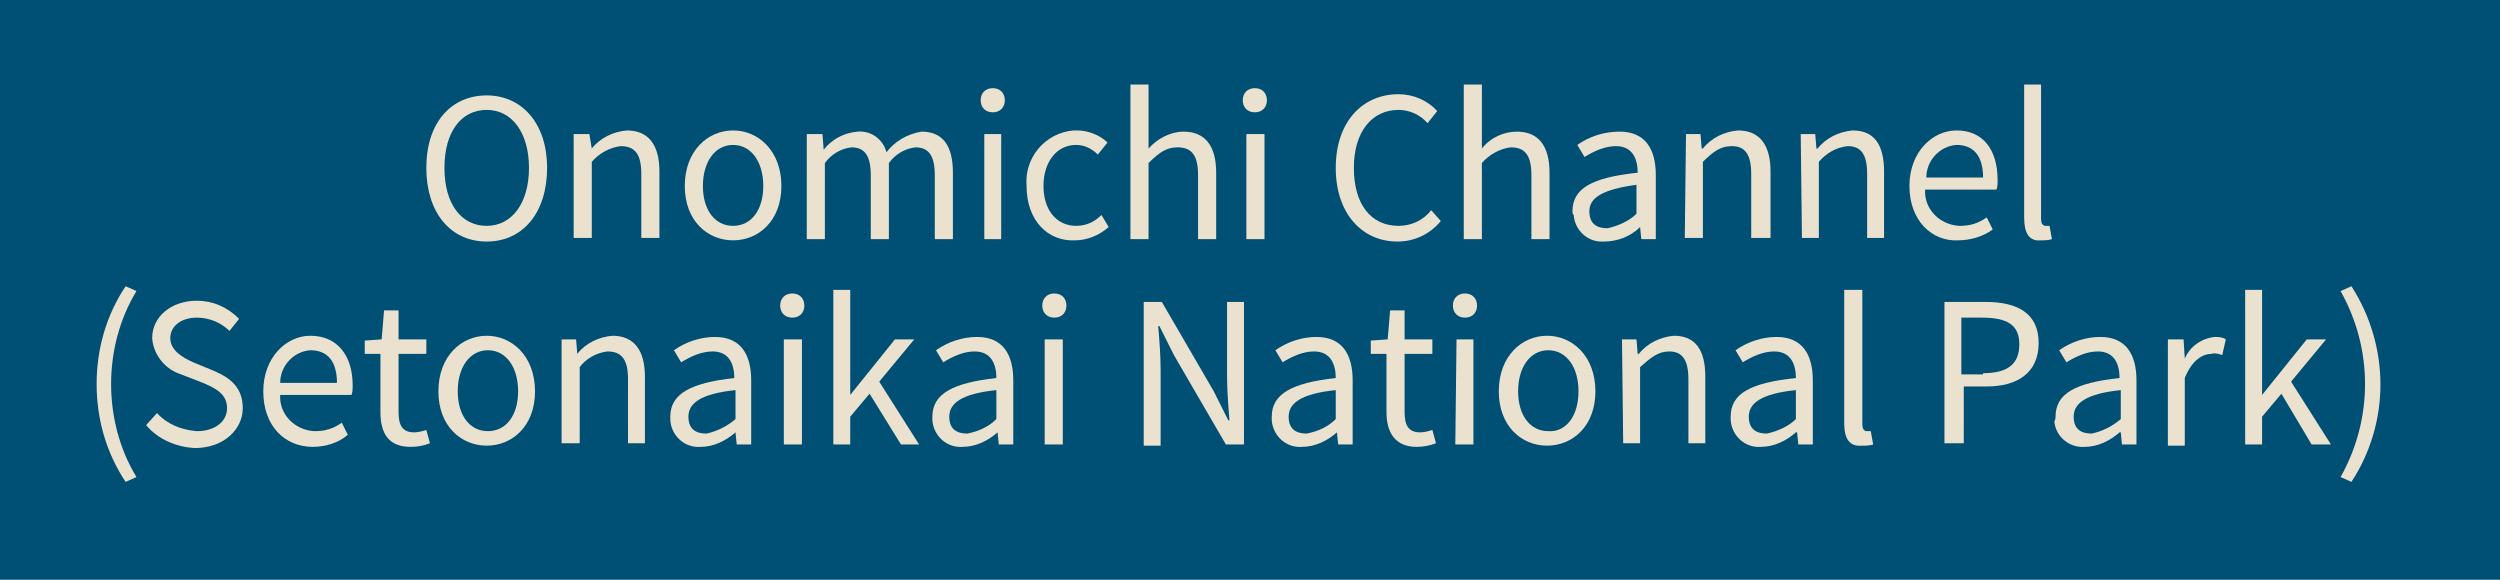 <?xml version="1.0" encoding="utf-8"?>
<!-- Generator: Adobe Illustrator 24.1.0, SVG Export Plug-In . SVG Version: 6.00 Build 0)  -->
<svg version="1.1" id="レイヤー_1" xmlns="http://www.w3.org/2000/svg" xmlns:xlink="http://www.w3.org/1999/xlink" x="0px"
	 y="0px" viewBox="0 0 207 48" style="enable-background:new 0 0 207 48;" xml:space="preserve">
<style type="text/css">
	.st0{fill:#004F74;}
	.st1{fill:#EAE2CF;}
</style>
<g id="レイヤー_2_1_">
	<g id="design">
		<rect y="0" class="st0" width="207" height="48"/>
		<path class="st1" d="M35.3,13.9c0-3.8,2.1-6,5-6s5,2.3,5,6s-2,6.1-5,6.1S35.3,17.6,35.3,13.9z M43.8,13.9c0-2.9-1.4-4.8-3.5-4.8
			s-3.5,1.8-3.5,4.8s1.4,4.8,3.5,4.8S43.8,16.8,43.8,13.9z"/>
		<path class="st1" d="M47.6,11.1h1.2l0.2,1.2l0,0c0.7-0.9,1.8-1.4,2.9-1.5c1.8,0,2.7,1.2,2.7,3.4v5.5h-1.5v-5.3
			c0-1.6-0.5-2.3-1.7-2.3c-0.9,0.1-1.8,0.6-2.4,1.3v6.3h-1.5V11.1z"/>
		<path class="st1" d="M56.7,15.4c0-2.9,1.9-4.6,4-4.6s4,1.7,4,4.6s-1.9,4.5-4,4.5S56.7,18.3,56.7,15.4z M63.2,15.4
			c0-2-1-3.4-2.5-3.4s-2.5,1.4-2.5,3.4s1,3.3,2.5,3.3S63.2,17.4,63.2,15.4z"/>
		<path class="st1" d="M66.9,11.1h1.2l0.1,1.3l0,0c0.7-0.9,1.7-1.4,2.8-1.5c1.1-0.1,2.1,0.6,2.4,1.7c0.7-0.9,1.7-1.5,2.9-1.7
			c1.8,0,2.6,1.2,2.6,3.4v5.5h-1.5v-5.3c0-1.6-0.5-2.3-1.6-2.3c-0.9,0.1-1.7,0.6-2.2,1.3v6.3h-1.5v-5.3c0-1.6-0.5-2.3-1.6-2.3
			c-0.9,0.1-1.7,0.6-2.2,1.3v6.3h-1.5V11.1z"/>
		<path class="st1" d="M81.2,8.3c0-0.6,0.4-1,1-1s1,0.4,1,1s-0.4,1-1,1S81.2,8.9,81.2,8.3z M81.5,11.1h1.4v8.7h-1.4L81.5,11.1z"/>
		<path class="st1" d="M85,15.4c-0.2-2.3,1.5-4.4,3.9-4.6c0.1,0,0.2,0,0.3,0c0.9,0,1.9,0.4,2.5,1l-0.8,1c-0.5-0.5-1.1-0.8-1.8-0.8
			c-1.6,0-2.7,1.4-2.7,3.4s1.1,3.3,2.7,3.3c0.8,0,1.5-0.3,2.1-0.9l0.6,1c-0.8,0.7-1.8,1.1-2.8,1.1C86.8,20,85,18.3,85,15.4z"/>
		<path class="st1" d="M93.7,7h1.4v3.5v1.8c0.7-0.8,1.8-1.4,2.9-1.4c1.8,0,2.7,1.2,2.7,3.4v5.5h-1.5v-5.3c0-1.6-0.5-2.3-1.7-2.3
			c-0.9,0-1.5,0.4-2.4,1.3v6.3h-1.5V7z"/>
		<path class="st1" d="M102.9,8.3c0-0.6,0.4-1,1-1s1,0.4,1,1s-0.4,1-1,1S102.9,8.9,102.9,8.3z M103.2,11.1h1.5v8.7h-1.5V11.1z"/>
		<path class="st1" d="M110.6,13.9c0-3.8,2.2-6.1,5.2-6.1c1.2,0,2.4,0.5,3.2,1.4l-0.8,1c-0.6-0.7-1.5-1.1-2.4-1.1
			c-2.2,0-3.7,1.8-3.7,4.8s1.4,4.8,3.7,4.8c1.1,0,2.1-0.5,2.7-1.3l0.8,0.9c-0.9,1.1-2.2,1.7-3.6,1.7C112.8,20,110.6,17.7,110.6,13.9
			z"/>
		<path class="st1" d="M121.2,7h1.5v3.5v1.8c0.7-0.9,1.8-1.4,2.9-1.4c1.8,0,2.7,1.2,2.7,3.4v5.5h-1.5v-5.3c0-1.6-0.5-2.3-1.7-2.3
			c-0.9,0.1-1.8,0.6-2.4,1.3v6.3h-1.5V7z"/>
		<path class="st1" d="M130.2,17.5c0-1.9,1.6-2.8,5.4-3.2c0-1.1-0.4-2.2-1.8-2.2c-0.9,0-1.8,0.4-2.6,0.9l-0.6-1
			c1-0.7,2.2-1.1,3.5-1.1c2.1,0,3,1.4,3,3.6v5.3h-1.2l-0.1-1l0,0c-0.8,0.8-1.9,1.2-3,1.2c-1.3,0.1-2.4-0.9-2.5-2.2
			C130.2,17.7,130.2,17.6,130.2,17.5z M135.5,17.7v-2.4c-2.9,0.4-3.9,1.1-3.9,2.2s0.7,1.4,1.5,1.4C134,18.7,134.9,18.3,135.5,17.7
			L135.5,17.7z"/>
		<path class="st1" d="M139.6,11.1h1.2l0.1,1.2h0.1c0.7-0.9,1.8-1.4,2.9-1.5c1.8,0,2.7,1.2,2.7,3.4v5.5H145v-5.3
			c0-1.6-0.5-2.3-1.6-2.3c-0.9,0-1.5,0.4-2.4,1.3v6.3h-1.5L139.6,11.1z"/>
		<path class="st1" d="M149.1,11.1h1.2l0.1,1.2h0.1c0.7-0.9,1.8-1.4,2.9-1.5c1.8,0,2.6,1.2,2.6,3.4v5.5h-1.4v-5.3
			c0-1.6-0.5-2.3-1.6-2.3c-1,0.1-1.8,0.6-2.4,1.3v6.3h-1.4L149.1,11.1z"/>
		<path class="st1" d="M158.1,15.4c0-2.8,1.9-4.6,3.9-4.6c2.2,0,3.4,1.6,3.4,4.1c0,0.3,0,0.6-0.1,0.8h-5.9c-0.1,1.6,1.2,2.9,2.8,3
			c0,0,0.1,0,0.1,0c0.8,0,1.5-0.2,2.2-0.7l0.5,1c-0.8,0.6-1.9,0.9-2.9,0.9C160,20,158.1,18.3,158.1,15.4z M164.2,14.7
			c0-1.8-0.8-2.7-2.2-2.7c-1.4,0.1-2.5,1.3-2.5,2.7H164.2z"/>
		<path class="st1" d="M167.6,18V7h1.4v11.1c0,0.5,0.2,0.6,0.4,0.6c0.1,0,0.2,0,0.3,0l0.2,1.1c-0.3,0.1-0.6,0.1-0.9,0.1
			C168,20,167.6,19.3,167.6,18z"/>
		<path class="st1" d="M8,31.8c0-2.9,0.8-5.7,2.4-8.1l0.9,0.4c-1.4,2.3-2.1,5-2.1,7.7c0,2.7,0.7,5.4,2.1,7.7l-0.9,0.4
			C8.8,37.5,8,34.7,8,31.8z"/>
		<path class="st1" d="M12.1,35.2l0.9-1c0.8,0.9,2,1.4,3.3,1.5c1.5,0,2.5-0.8,2.5-1.9s-0.8-1.6-2-2.1L15,31c-1.3-0.4-2.3-1.6-2.4-3
			c0-1.8,1.6-3.1,3.7-3.1c1.3,0,2.5,0.5,3.5,1.5l-0.8,1c-0.7-0.7-1.7-1.1-2.7-1.1c-1.3,0-2.2,0.7-2.2,1.7s1,1.6,1.9,2l1.7,0.7
			c1.4,0.6,2.4,1.4,2.4,3.1s-1.5,3.3-4,3.3C14.6,37,13.1,36.4,12.1,35.2z"/>
		<path class="st1" d="M21.8,32.4c0-2.8,1.9-4.6,3.9-4.6c2.2,0,3.5,1.6,3.5,4.1c0,0.3,0,0.6-0.1,0.8h-5.9c-0.1,1.6,1.2,2.9,2.8,3
			c0,0,0.1,0,0.1,0c0.8,0,1.5-0.2,2.2-0.7l0.5,1C28,36.7,26.9,37,25.9,37C23.6,37,21.8,35.3,21.8,32.4z M27.9,31.7
			c0-1.8-0.8-2.7-2.2-2.7c-1.4,0.1-2.5,1.3-2.5,2.7H27.9z"/>
		<path class="st1" d="M31.5,34.1v-4.8h-1.3v-1.1l1.4-0.1l0.2-2.4H33v2.4h2.3v1.2H33v4.8c0,1.1,0.3,1.7,1.3,1.7c0.3,0,0.7-0.1,1-0.2
			l0.3,1.1C35.1,36.9,34.6,37,34,37C32.1,37,31.5,35.8,31.5,34.1z"/>
		<path class="st1" d="M36.3,32.4c0-2.9,1.9-4.6,4-4.6s4,1.7,4,4.6s-1.9,4.5-4,4.5S36.3,35.3,36.3,32.4z M42.9,32.4
			c0-2-1-3.4-2.5-3.4s-2.5,1.4-2.5,3.4s1,3.3,2.5,3.3S42.9,34.4,42.9,32.4z"/>
		<path class="st1" d="M46.5,28.1h1.2l0.1,1.2l0,0c0.7-0.9,1.8-1.4,2.9-1.5c1.8,0,2.7,1.2,2.7,3.4v5.5H52v-5.3
			c0-1.6-0.5-2.3-1.7-2.3c-0.9,0.1-1.8,0.6-2.3,1.3v6.3h-1.5V28.1z"/>
		<path class="st1" d="M55.5,34.5c0-1.9,1.7-2.8,5.3-3.2c0-1.1-0.4-2.2-1.8-2.2c-0.9,0-1.8,0.4-2.6,0.9l-0.6-1
			c1-0.7,2.2-1.1,3.4-1.1c2.1,0,3,1.4,3,3.6v5.3h-1.2l-0.1-1h0c-0.8,0.7-1.8,1.2-2.9,1.2c-1.3,0.1-2.4-0.9-2.5-2.2
			C55.5,34.7,55.5,34.6,55.5,34.5z M60.9,34.7v-2.4c-2.9,0.3-3.9,1.1-3.9,2.2s0.7,1.4,1.5,1.4C59.4,35.7,60.2,35.3,60.9,34.7z"/>
		<path class="st1" d="M64.6,25.3c0-0.6,0.4-1,1-1s1,0.4,1,1s-0.4,1-1,1S64.6,25.9,64.6,25.3z M64.9,28.1h1.5v8.7h-1.5L64.9,28.1z"
			/>
		<path class="st1" d="M69,24h1.4v8.7l0,0l3.7-4.6h1.6l-2.9,3.5l3.3,5.2h-1.5l-2.6-4.2l-1.6,1.9v2.3H69V24z"/>
		<path class="st1" d="M77.2,34.5c0-1.9,1.7-2.8,5.3-3.2c0-1.1-0.4-2.2-1.8-2.2c-0.9,0-1.8,0.4-2.6,0.9l-0.6-1
			c1-0.7,2.2-1.1,3.4-1.1c2.1,0,3,1.4,3,3.6v5.3h-1.2l-0.1-1l0,0c-0.8,0.7-1.8,1.2-2.9,1.2c-1.3,0.1-2.4-0.9-2.5-2.2
			C77.2,34.7,77.2,34.6,77.2,34.5z M82.5,34.7v-2.4c-2.9,0.3-3.9,1.1-3.9,2.2s0.7,1.4,1.5,1.4C81.1,35.7,81.9,35.3,82.5,34.7z"/>
		<path class="st1" d="M86.3,25.3c0-0.6,0.4-1,1-1s1,0.4,1,1s-0.4,1-1,1S86.3,25.9,86.3,25.3z M86.5,28.1H88v8.7h-1.5L86.5,28.1z"/>
		<path class="st1" d="M94.7,25h1.5l4.3,7.4l1.2,2.4h0.1c-0.1-1.2-0.2-2.5-0.2-3.7V25h1.4v11.8h-1.5l-4.3-7.4L96,27h-0.1
			c0.1,1.2,0.2,2.4,0.2,3.7v6.2h-1.4L94.7,25z"/>
		<path class="st1" d="M105.3,34.5c0-1.9,1.7-2.8,5.3-3.2c0-1.1-0.4-2.2-1.8-2.2c-0.9,0-1.8,0.4-2.6,0.9l-0.6-1
			c1-0.7,2.2-1.1,3.4-1.1c2.1,0,3,1.4,3,3.6v5.3h-1.2l-0.1-1l0,0c-0.8,0.7-1.8,1.2-2.9,1.2c-1.3,0.1-2.4-0.9-2.5-2.2
			C105.3,34.7,105.3,34.6,105.3,34.5z M110.6,34.7v-2.4c-2.9,0.3-3.9,1.1-3.9,2.2s0.7,1.4,1.5,1.4C109.2,35.7,110,35.3,110.6,34.7z"
			/>
		<path class="st1" d="M114.8,34.1v-4.8h-1.3v-1.1l1.4-0.1l0.2-2.4h1.2v2.4h2.3v1.2h-2.3v4.8c0,1.1,0.3,1.7,1.3,1.7
			c0.3,0,0.7-0.1,1-0.2l0.3,1.1c-0.5,0.2-1.1,0.3-1.6,0.3C115.5,37,114.8,35.8,114.8,34.1z"/>
		<path class="st1" d="M120.3,25.3c0-0.6,0.4-1,1-1s1,0.4,1,1s-0.4,1-1,1S120.3,25.9,120.3,25.3z M120.6,28.1h1.4v8.7h-1.5
			L120.6,28.1z"/>
		<path class="st1" d="M124.1,32.4c0-2.9,1.9-4.6,4-4.6s4,1.7,4,4.6s-1.9,4.5-4,4.5S124.1,35.3,124.1,32.4z M130.7,32.4
			c0-2-1-3.4-2.5-3.4s-2.5,1.4-2.5,3.4s1,3.3,2.5,3.3C129.7,35.8,130.7,34.4,130.7,32.4L130.7,32.4z"/>
		<path class="st1" d="M134.3,28.1h1.2l0.1,1.2h0.1c0.7-0.9,1.8-1.4,2.9-1.5c1.8,0,2.6,1.2,2.6,3.4v5.5h-1.4v-5.3
			c0-1.6-0.5-2.3-1.6-2.3c-0.9,0-1.5,0.5-2.4,1.3v6.3h-1.4L134.3,28.1z"/>
		<path class="st1" d="M143.3,34.5c0-1.9,1.6-2.8,5.4-3.2c0-1.1-0.4-2.2-1.8-2.2c-0.9,0-1.8,0.4-2.6,0.9l-0.6-1
			c1-0.7,2.2-1.1,3.4-1.1c2.1,0,3,1.4,3,3.6v5.3h-1.2l-0.1-1h-0.1c-0.8,0.7-1.8,1.2-2.9,1.2c-1.3,0.1-2.4-0.9-2.5-2.2
			C143.3,34.7,143.3,34.6,143.3,34.5z M148.7,34.7v-2.4c-2.9,0.3-3.9,1.1-3.9,2.2s0.7,1.4,1.5,1.4C147.2,35.7,148.1,35.3,148.7,34.7
			L148.7,34.7z"/>
		<path class="st1" d="M152.7,35V24h1.5v11.1c0,0.5,0.2,0.6,0.4,0.6c0.1,0,0.2,0,0.3,0l0.2,1.1c-0.3,0.1-0.6,0.1-0.9,0.1
			C153.1,37,152.7,36.3,152.7,35z"/>
		<path class="st1" d="M161,25h3.4c2.6,0,4.4,0.9,4.4,3.4s-1.8,3.6-4.3,3.6h-1.9v4.7H161V25z M164.2,30.9c2.1,0,3-0.8,3-2.4
			s-1-2.2-3.1-2.2h-1.7v4.7H164.2z"/>
		<path class="st1" d="M170.2,34.5c0-1.9,1.6-2.8,5.3-3.2c0-1.1-0.4-2.2-1.8-2.2c-0.9,0-1.8,0.4-2.6,0.9l-0.6-1
			c1-0.7,2.2-1.1,3.4-1.1c2.1,0,3,1.4,3,3.6v5.3h-1.2l-0.1-1h-0.1c-0.8,0.7-1.8,1.2-2.9,1.2c-1.3,0.1-2.4-0.9-2.5-2.1
			C170.2,34.7,170.2,34.6,170.2,34.5z M175.6,34.7v-2.4c-2.9,0.3-3.9,1.1-3.9,2.2s0.7,1.4,1.5,1.4C174.1,35.7,174.9,35.3,175.6,34.7
			z"/>
		<path class="st1" d="M179.6,28.1h1.2l0.1,1.6l0,0c0.4-1,1.4-1.7,2.5-1.8c0.3,0,0.6,0,0.9,0.2l-0.3,1.3c-0.3-0.1-0.6-0.2-0.9-0.1
			c-0.7,0-1.6,0.5-2.2,2v5.6h-1.4V28.1z"/>
		<path class="st1" d="M185.9,24h1.4v8.7l0,0l3.7-4.6h1.6l-2.9,3.5l3.3,5.2h-1.6l-2.5-4.2l-1.6,1.9v2.3h-1.4L185.9,24z"/>
		<path class="st1" d="M193.8,39.5c2.7-4.8,2.7-10.6,0-15.4l0.9-0.4c3.2,5,3.2,11.3,0,16.2L193.8,39.5z"/>
	</g>
</g>
</svg>

